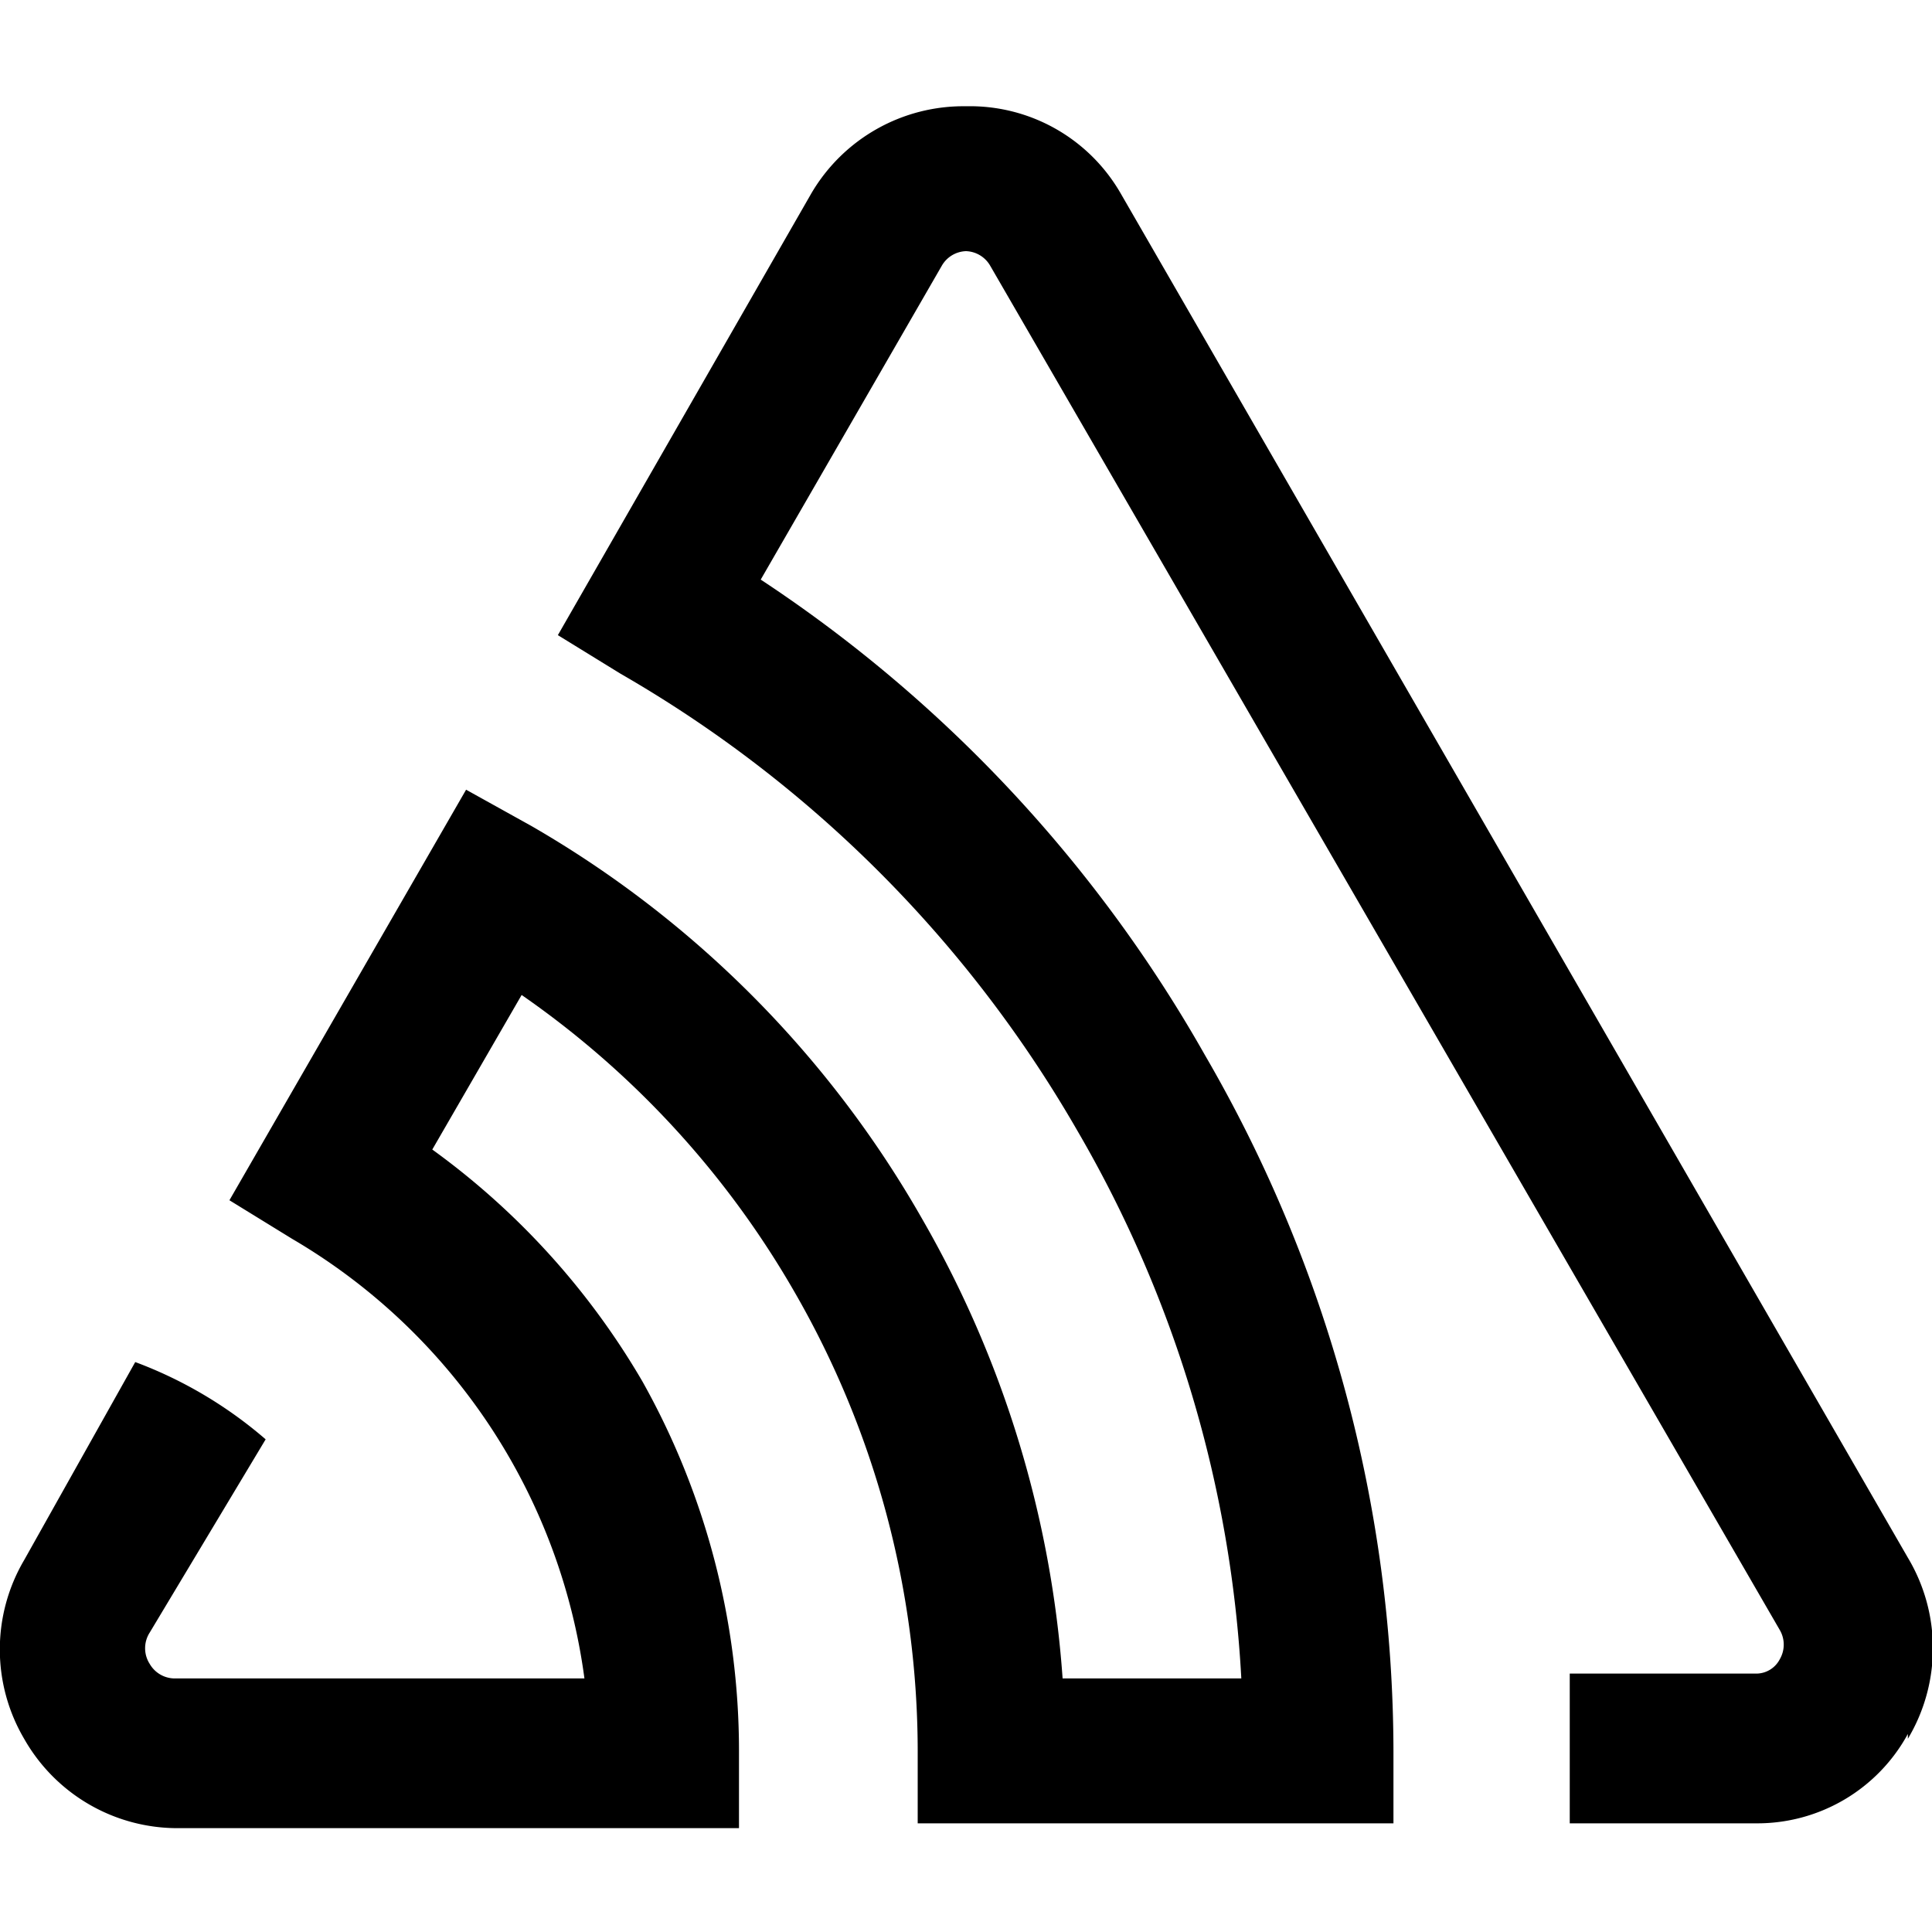 <svg xmlns="http://www.w3.org/2000/svg" viewBox="0 0 80 80"><path d="M79 72a7.3 7.3 0 0 0 0-7.5L46.4 8A7.2 7.2 0 0 0 40 4.4 7.3 7.3 0 0 0 33.6 8L23.1 26.3l2.6 1.6a51.4 51.4 0 0 1 18.9 18.9 50.4 50.4 0 0 1 6.8 22.7H44a44.3 44.3 0 0 0-5.8-19A43.8 43.8 0 0 0 22 34.2l-2.7-1.5-9.8 17 2.6 1.6a24.9 24.9 0 0 1 12.1 18.2h-17a1.2 1.2 0 0 1-1-.6 1.2 1.2 0 0 1 0-1.3l4.8-8a17.7 17.7 0 0 0-5.4-3.2L1 64.6A7.3 7.3 0 0 0 1 72a7.3 7.3 0 0 0 6.4 3.7h23.2v-3.2a31.3 31.3 0 0 0-4-15.3 31.3 31.3 0 0 0-8.7-9.6l3.7-6.4a38 38 0 0 1 11.3 12.3 38.1 38.1 0 0 1 5.1 19v3h19.7v-3a57.5 57.5 0 0 0-7.8-28.8A57.5 57.5 0 0 0 31.5 24l7.5-13a1.2 1.2 0 0 1 1-.6 1.2 1.2 0 0 1 1 .6l32.7 56.5a1.2 1.2 0 0 1 0 1.2 1.1 1.1 0 0 1-1 .6H65v6.2h7.7a7.1 7.1 0 0 0 6.3-3.7z"/></svg>
